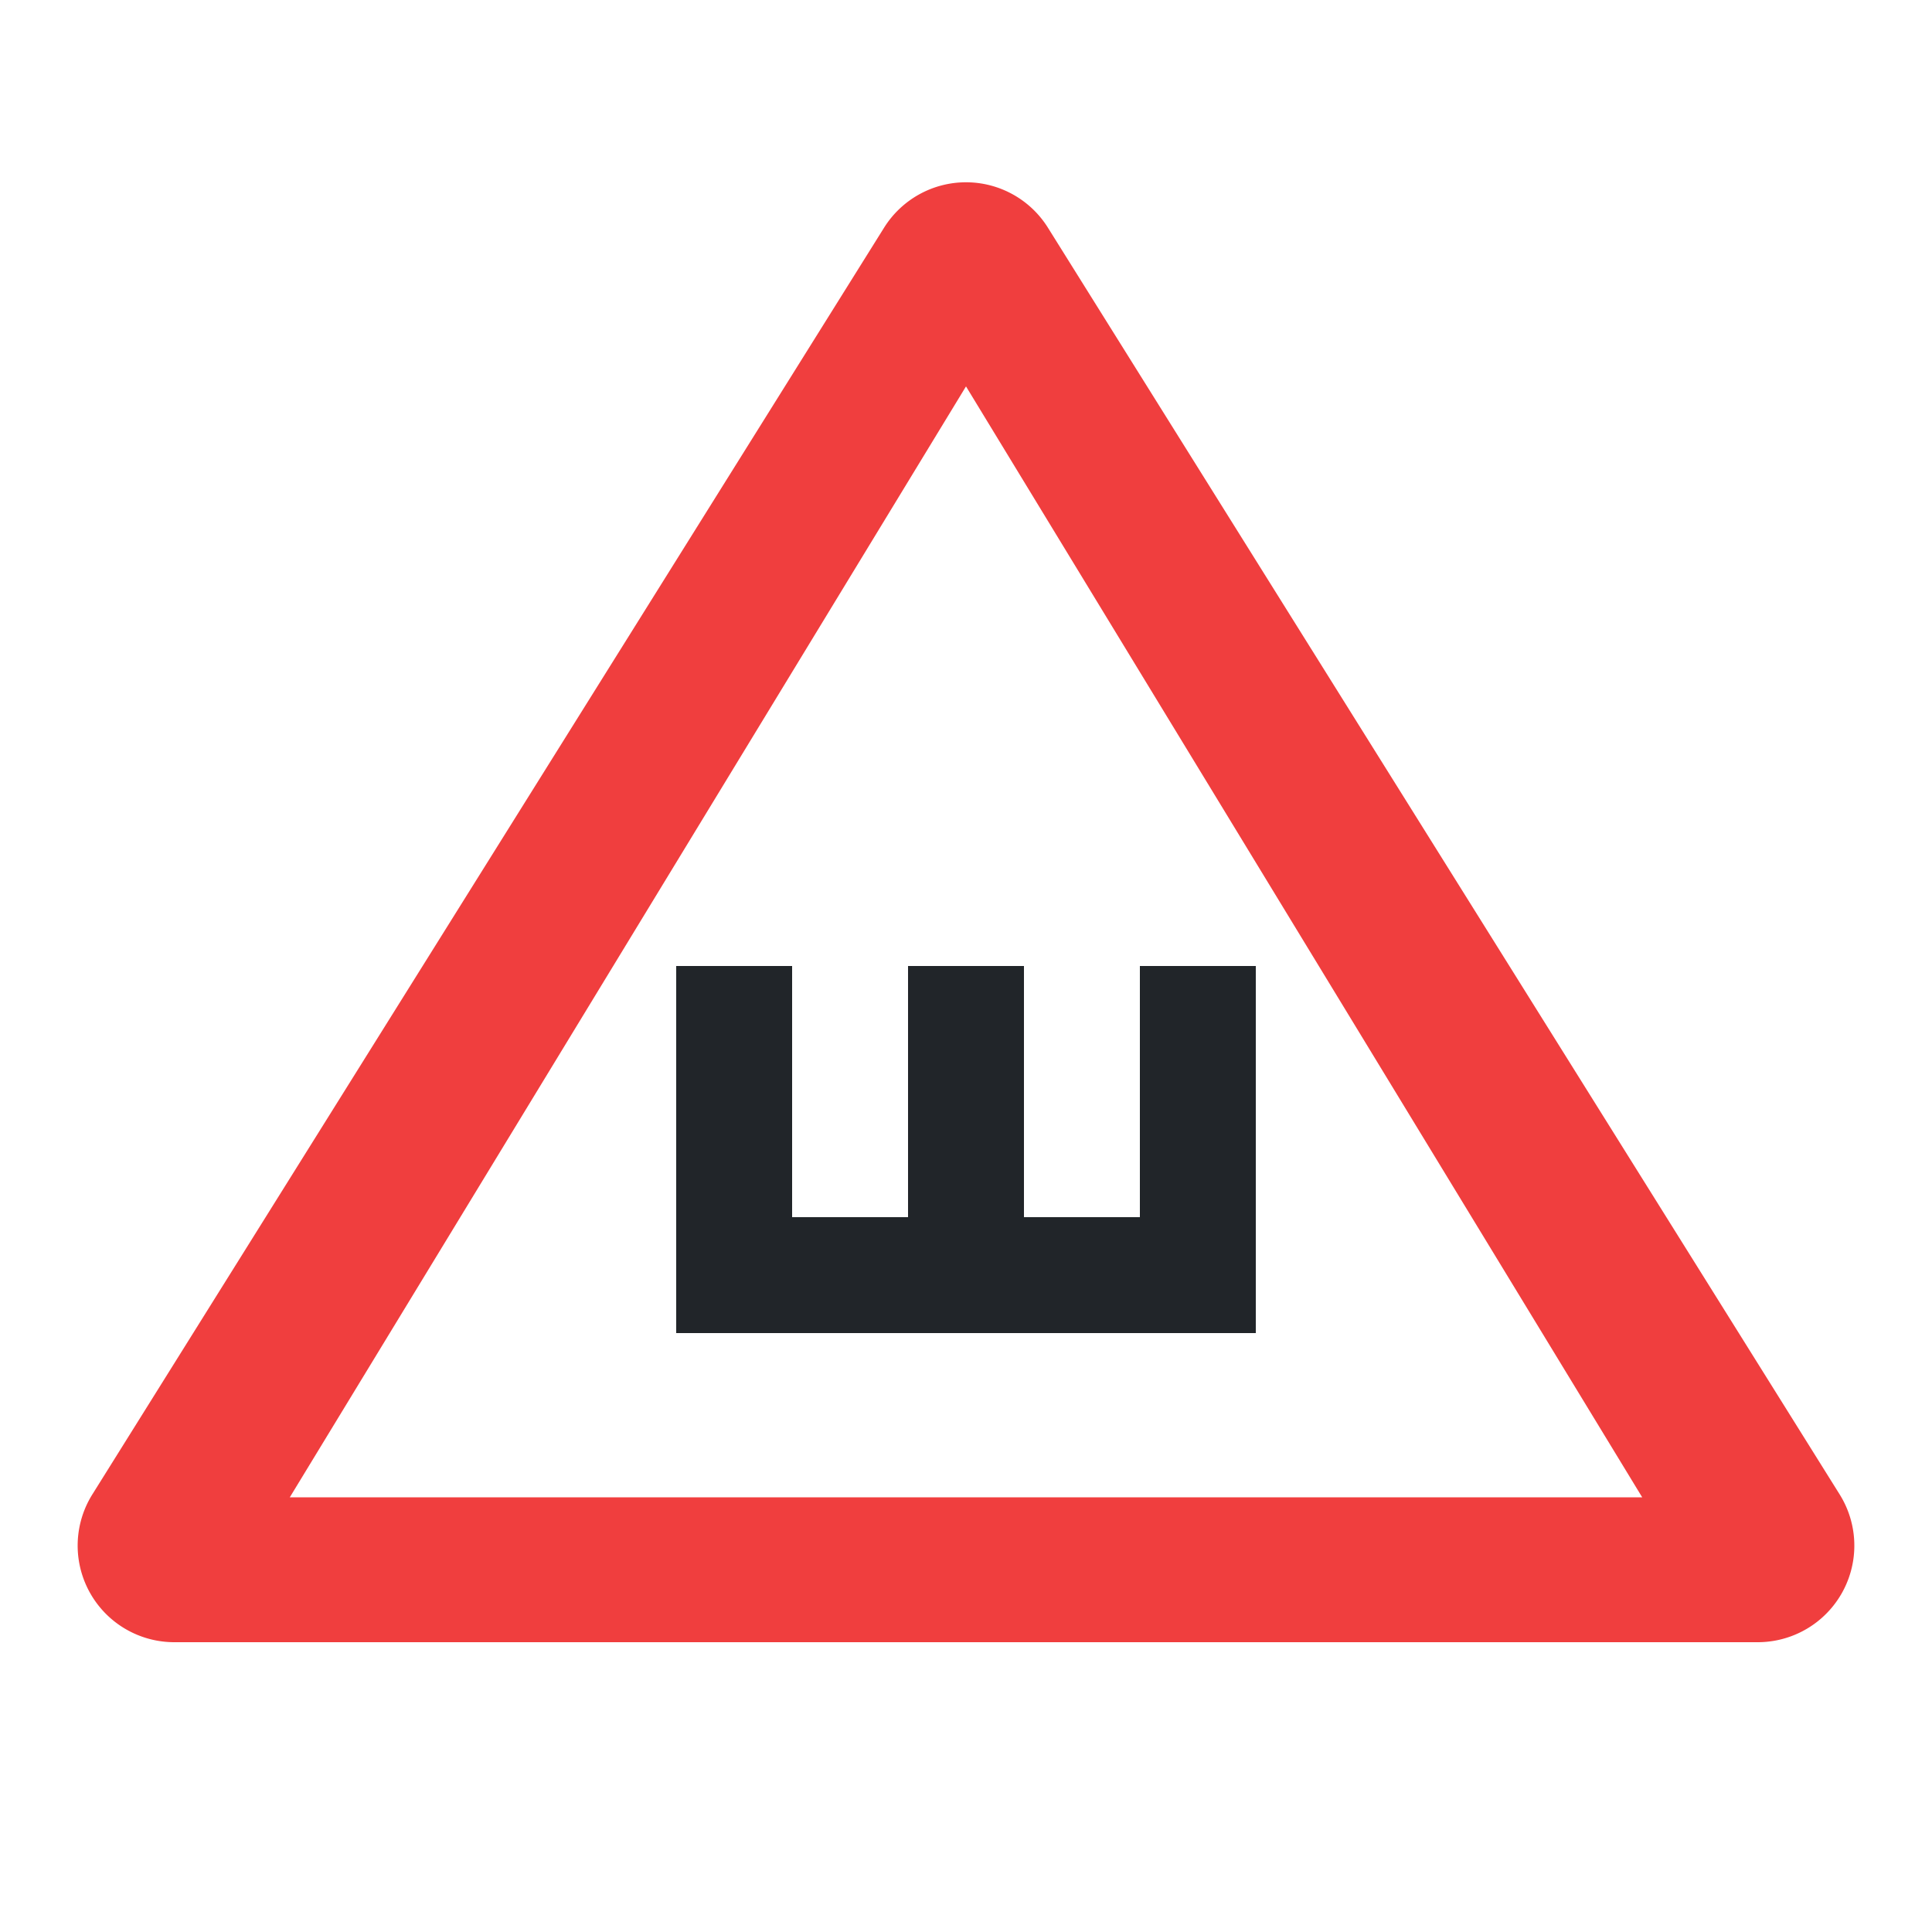 <svg xmlns="http://www.w3.org/2000/svg" width="20" height="20" viewBox="0 0 20 20">
    <g fill="none" fill-rule="evenodd">
        <path fill="#F03E3E" d="M10.848 2.357l8.196 13.113a1 1 0 0 1-.848 1.53H1.804a1 1 0 0 1-.848-1.53L9.152 2.357a1 1 0 0 1 1.696 0zM10 4L3 15.5h14L10 4z"/>
        <path fill="#212529" d="M9.4 12.6V10h1.2v2.6h1.2V10H13v3.8H7V10h1.2v2.6z"/>
    </g>
</svg>
